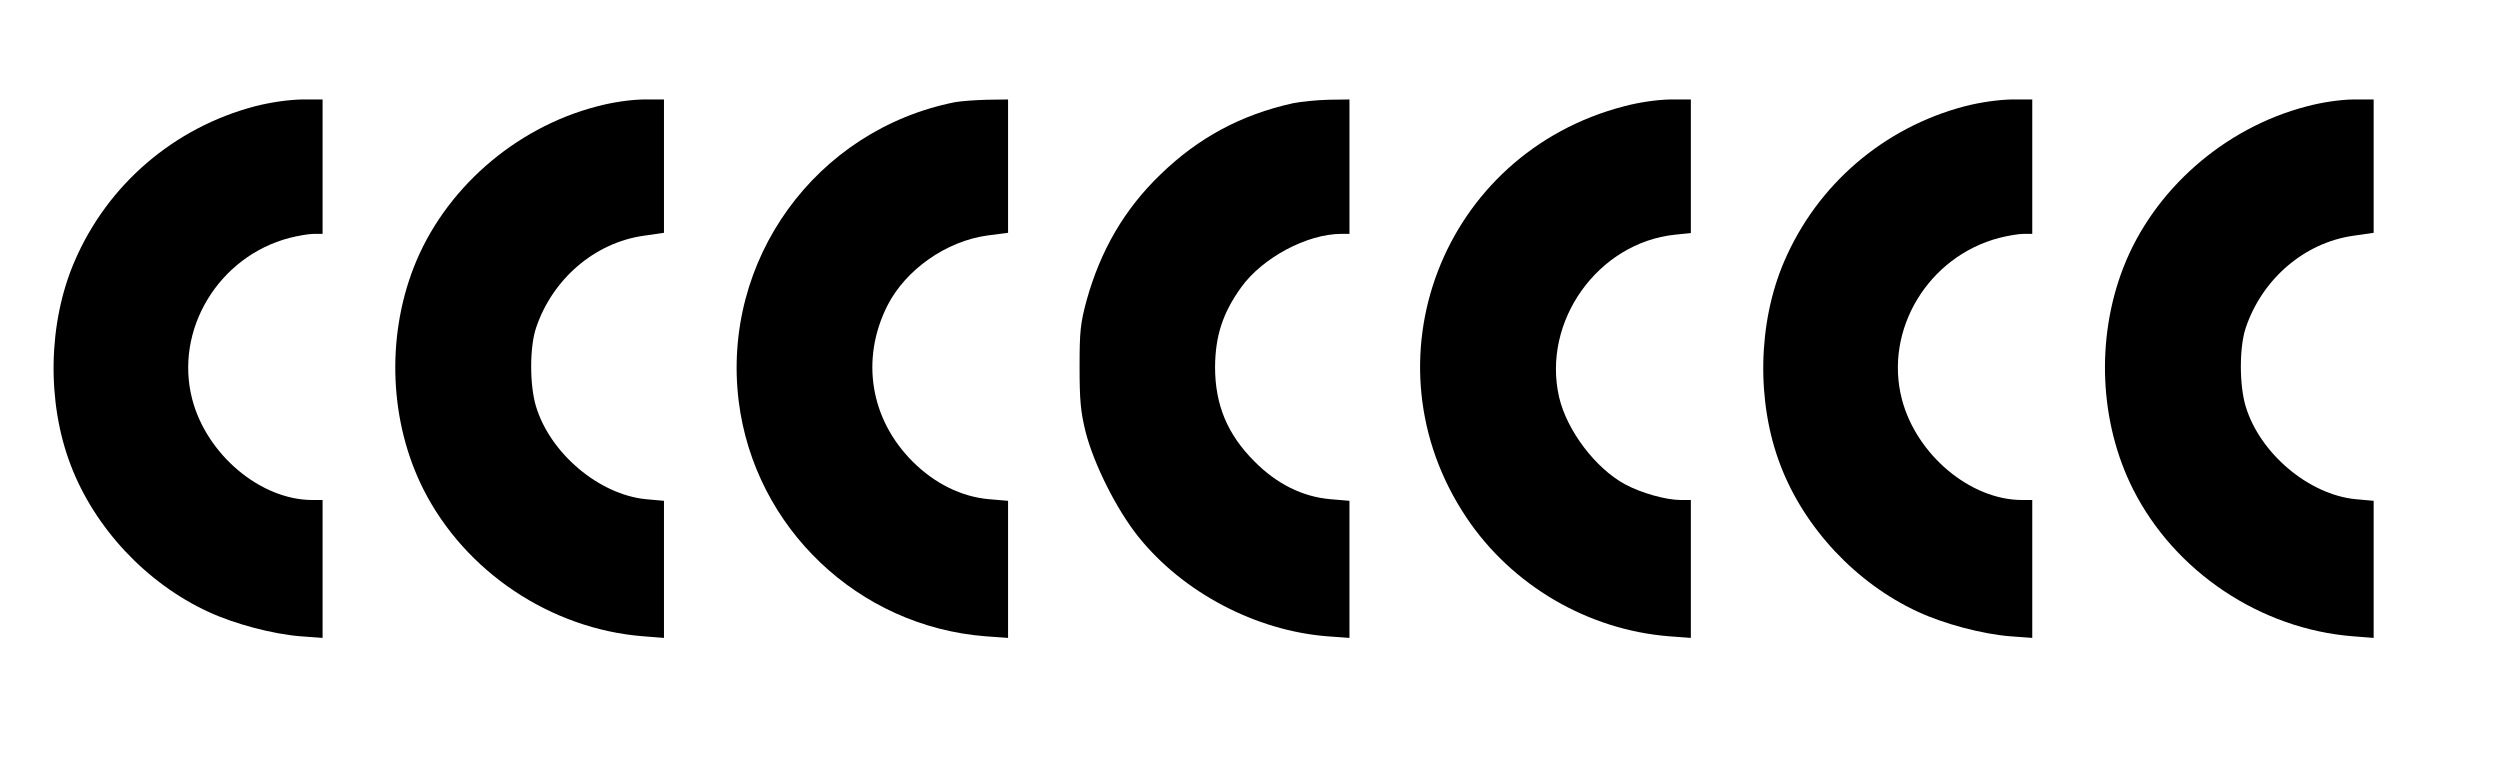 <?xml version="1.0" encoding="UTF-8" standalone="no"?>
<svg xmlns="http://www.w3.org/2000/svg" version="1.0" width="930pt" height="282pt" viewBox="0 0 930 282" preserveAspectRatio="xMidYMid meet">
  <g transform="translate(0,282) scale(0.1,-0.1)" fill="#000000" stroke="none">
    <path d="M950 2425 c-302 -79 -550 -291 -673 -578 -98 -228 -104 -522 -14 -757 89 -234 282 -440 512 -546 97 -45 240 -83 343 -91 l82 -6 0 257 0 256 -38 0 c-192 0 -393 168 -447 375 -67 258 98 531 362 600 31 8 72 15 90 15 l33 0 0 250 0 250 -77 0 c-49 -1 -114 -10 -173 -25z"></path>
    <path d="M2220 2424 c-307 -80 -569 -311 -681 -599 -103 -265 -89 -577 36 -825 155 -307 474 -520 818 -547 l77 -6 0 255 0 255 -67 6 c-174 17 -356 170 -409 345 -24 79 -24 220 0 292 61 182 218 317 400 343 l76 11 0 248 0 248 -77 0 c-49 -1 -113 -10 -173 -26z"></path>
    <path d="M3553 2440 c-519 -103 -870 -588 -805 -1113 59 -470 444 -837 918 -874 l84 -6 0 255 0 255 -71 6 c-102 9 -202 58 -284 140 -158 158 -194 381 -94 580 68 134 219 240 372 261 l77 10 0 248 0 248 -77 -1 c-43 -1 -97 -5 -120 -9z"></path>
    <path d="M4810 2436 c-194 -43 -353 -129 -493 -265 -134 -129 -223 -282 -275 -469 -23 -85 -26 -115 -26 -247 0 -123 4 -166 22 -240 31 -122 116 -291 197 -392 166 -207 436 -349 702 -370 l83 -6 0 255 0 255 -71 6 c-103 9 -199 56 -283 141 -100 100 -146 210 -146 351 1 115 28 200 97 296 79 110 245 199 373 199 l30 0 0 250 0 250 -77 -1 c-43 -1 -103 -7 -133 -13z"></path>
    <path d="M6043 2425 c-678 -175 -976 -950 -588 -1530 169 -253 452 -418 754 -442 l81 -6 0 257 0 256 -38 0 c-54 0 -147 26 -206 58 -110 59 -217 200 -246 324 -65 282 144 575 431 605 l59 6 0 248 0 249 -77 0 c-48 -1 -113 -10 -170 -25z"></path>
    <path d="M7310 2425 c-302 -79 -550 -291 -673 -578 -98 -228 -104 -522 -14 -757 89 -234 282 -440 512 -546 97 -45 240 -83 343 -91 l82 -6 0 257 0 256 -38 0 c-192 0 -393 168 -447 375 -67 258 98 531 362 600 31 8 72 15 90 15 l33 0 0 250 0 250 -77 0 c-49 -1 -114 -10 -173 -25z"></path>
    <path d="M8580 2424 c-307 -80 -569 -311 -681 -599 -103 -265 -89 -577 36 -825 155 -307 474 -520 818 -547 l77 -6 0 255 0 255 -67 6 c-174 17 -356 170 -409 345 -24 79 -24 220 0 292 61 182 218 317 400 343 l76 11 0 248 0 248 -77 0 c-49 -1 -113 -10 -173 -26z"></path>
  </g>
</svg>
